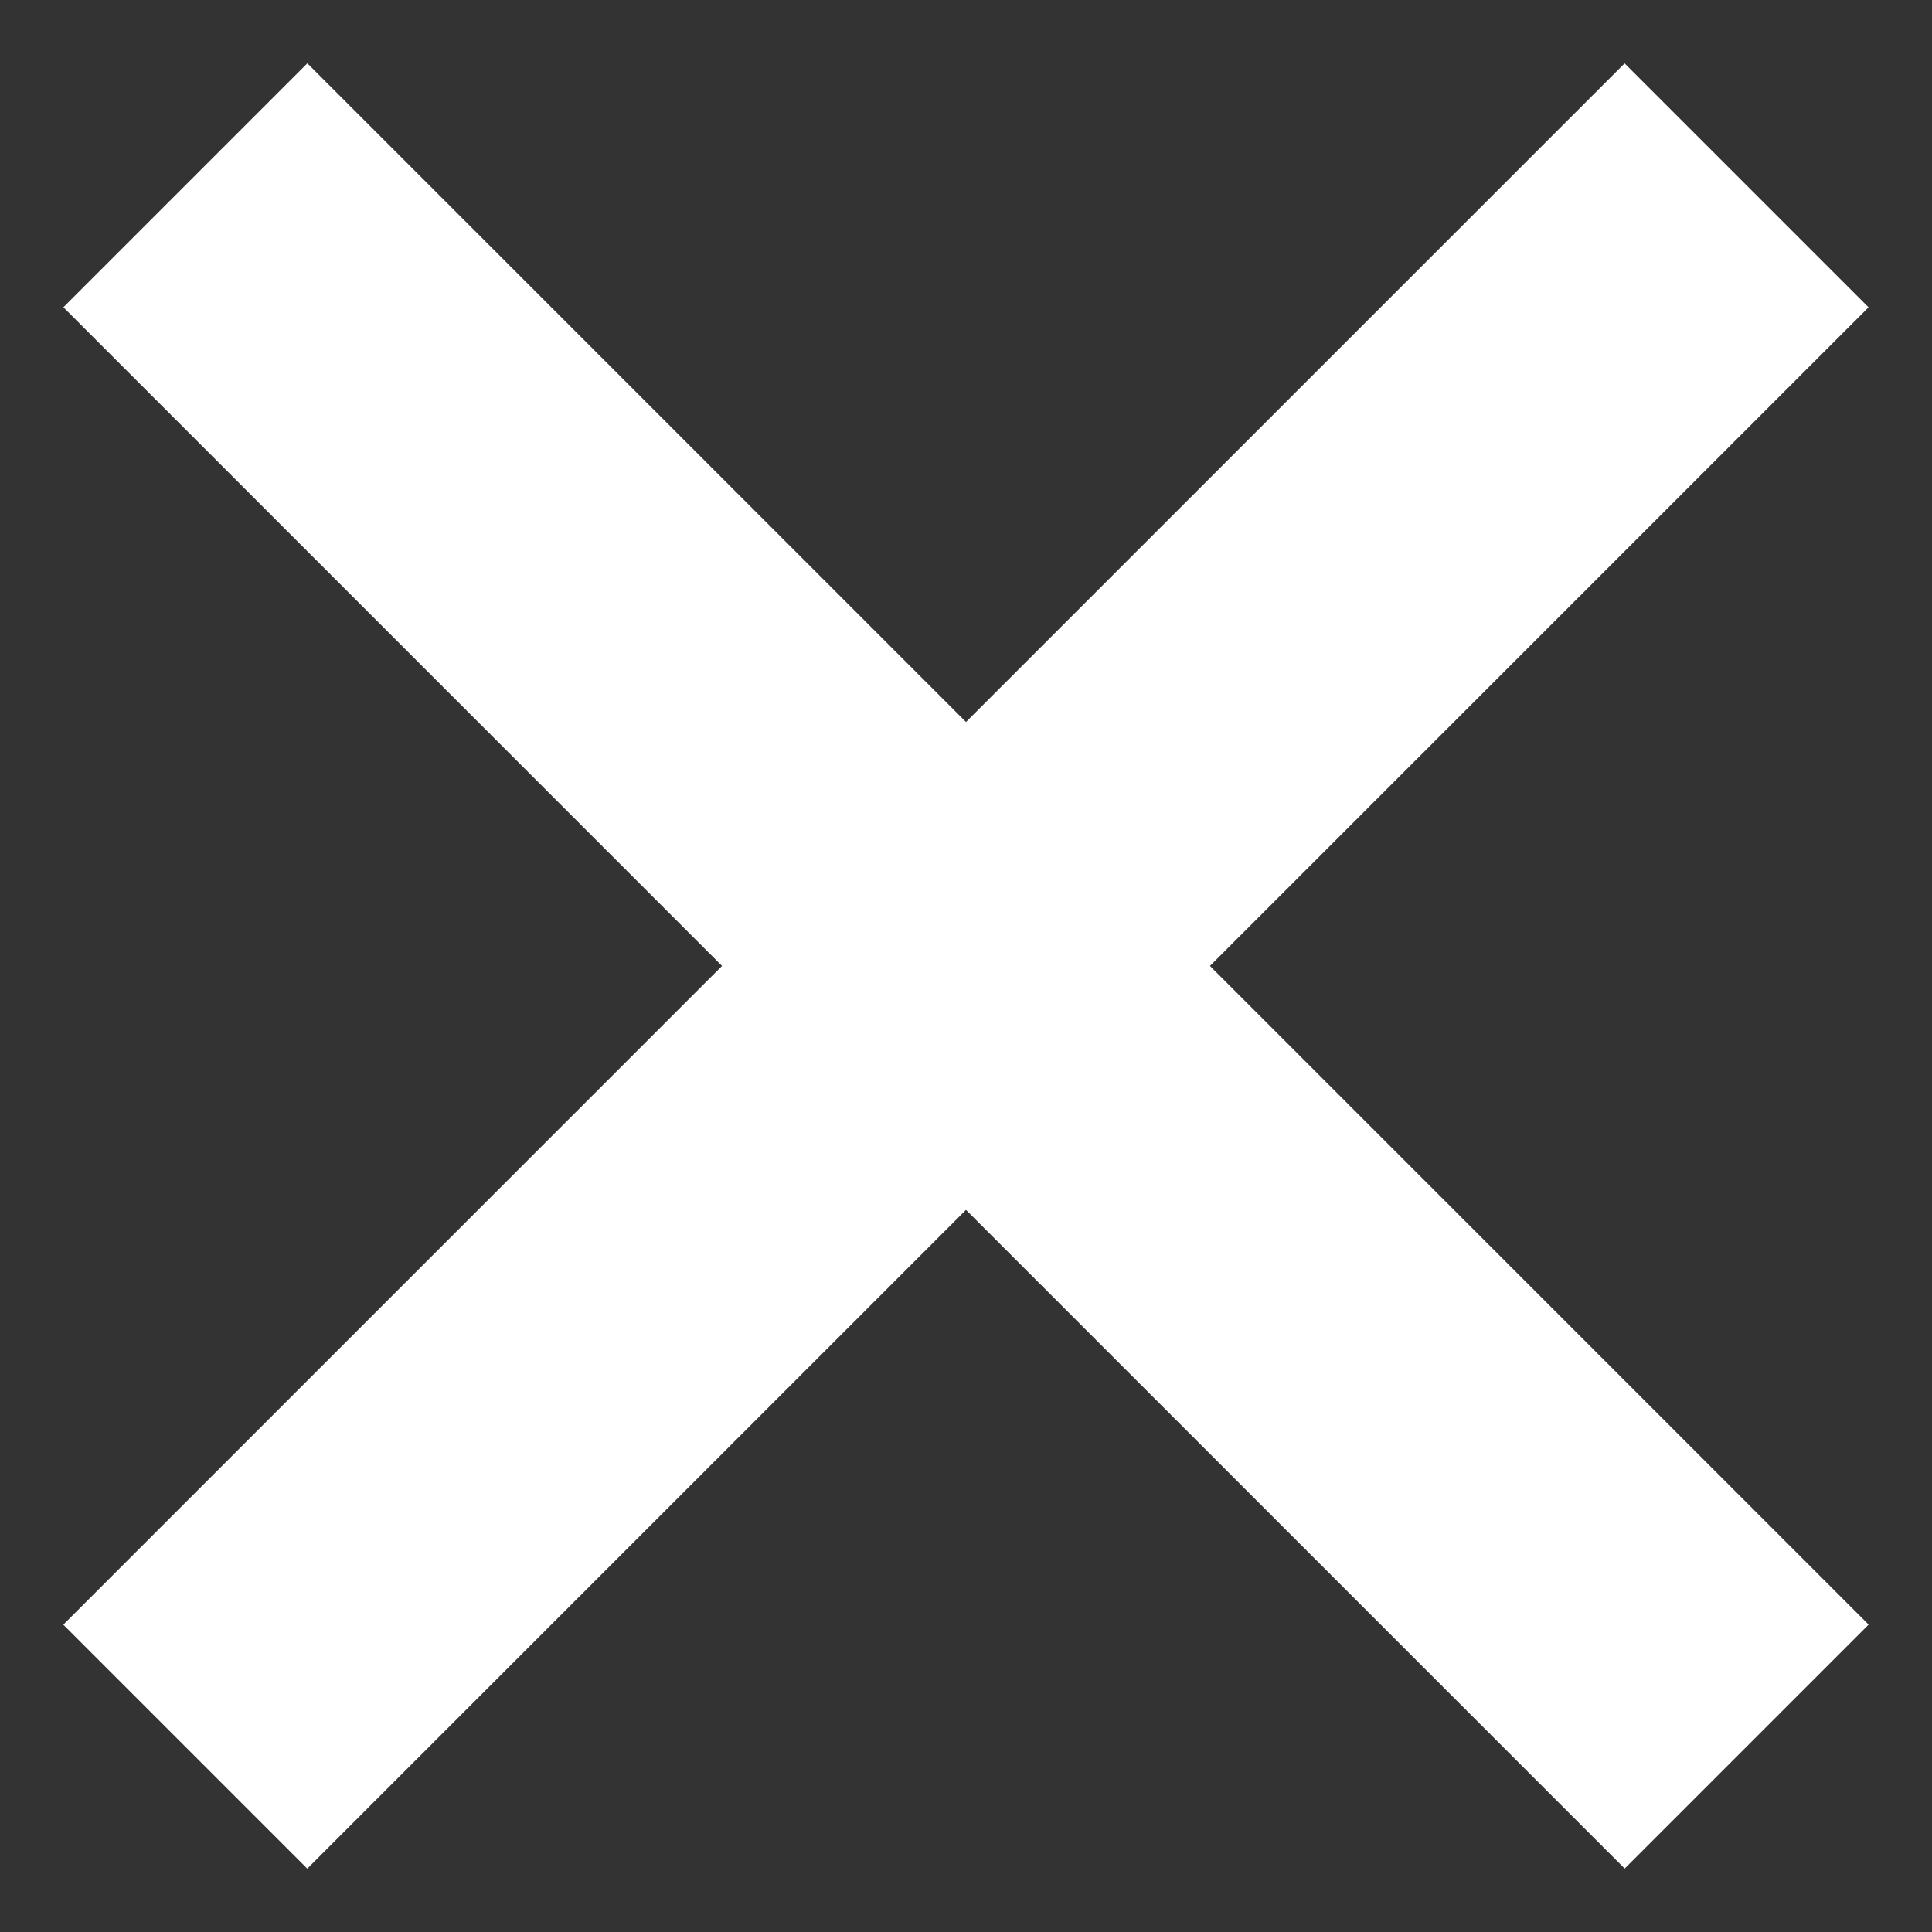 <svg xmlns="http://www.w3.org/2000/svg" viewBox="0 0 28 28"><rect x="0" y="0" width="28" height="28" fill="#333333" stroke="none"/><title>close</title><rect x="-2" y="11.5" width="32" height="5" transform="translate(-5.8 14) rotate(-45)" style="fill:#fff"/><rect x="-2" y="11.5" width="32" height="5" transform="translate(14 -5.8) rotate(45)" style="fill:#fff"/></svg>